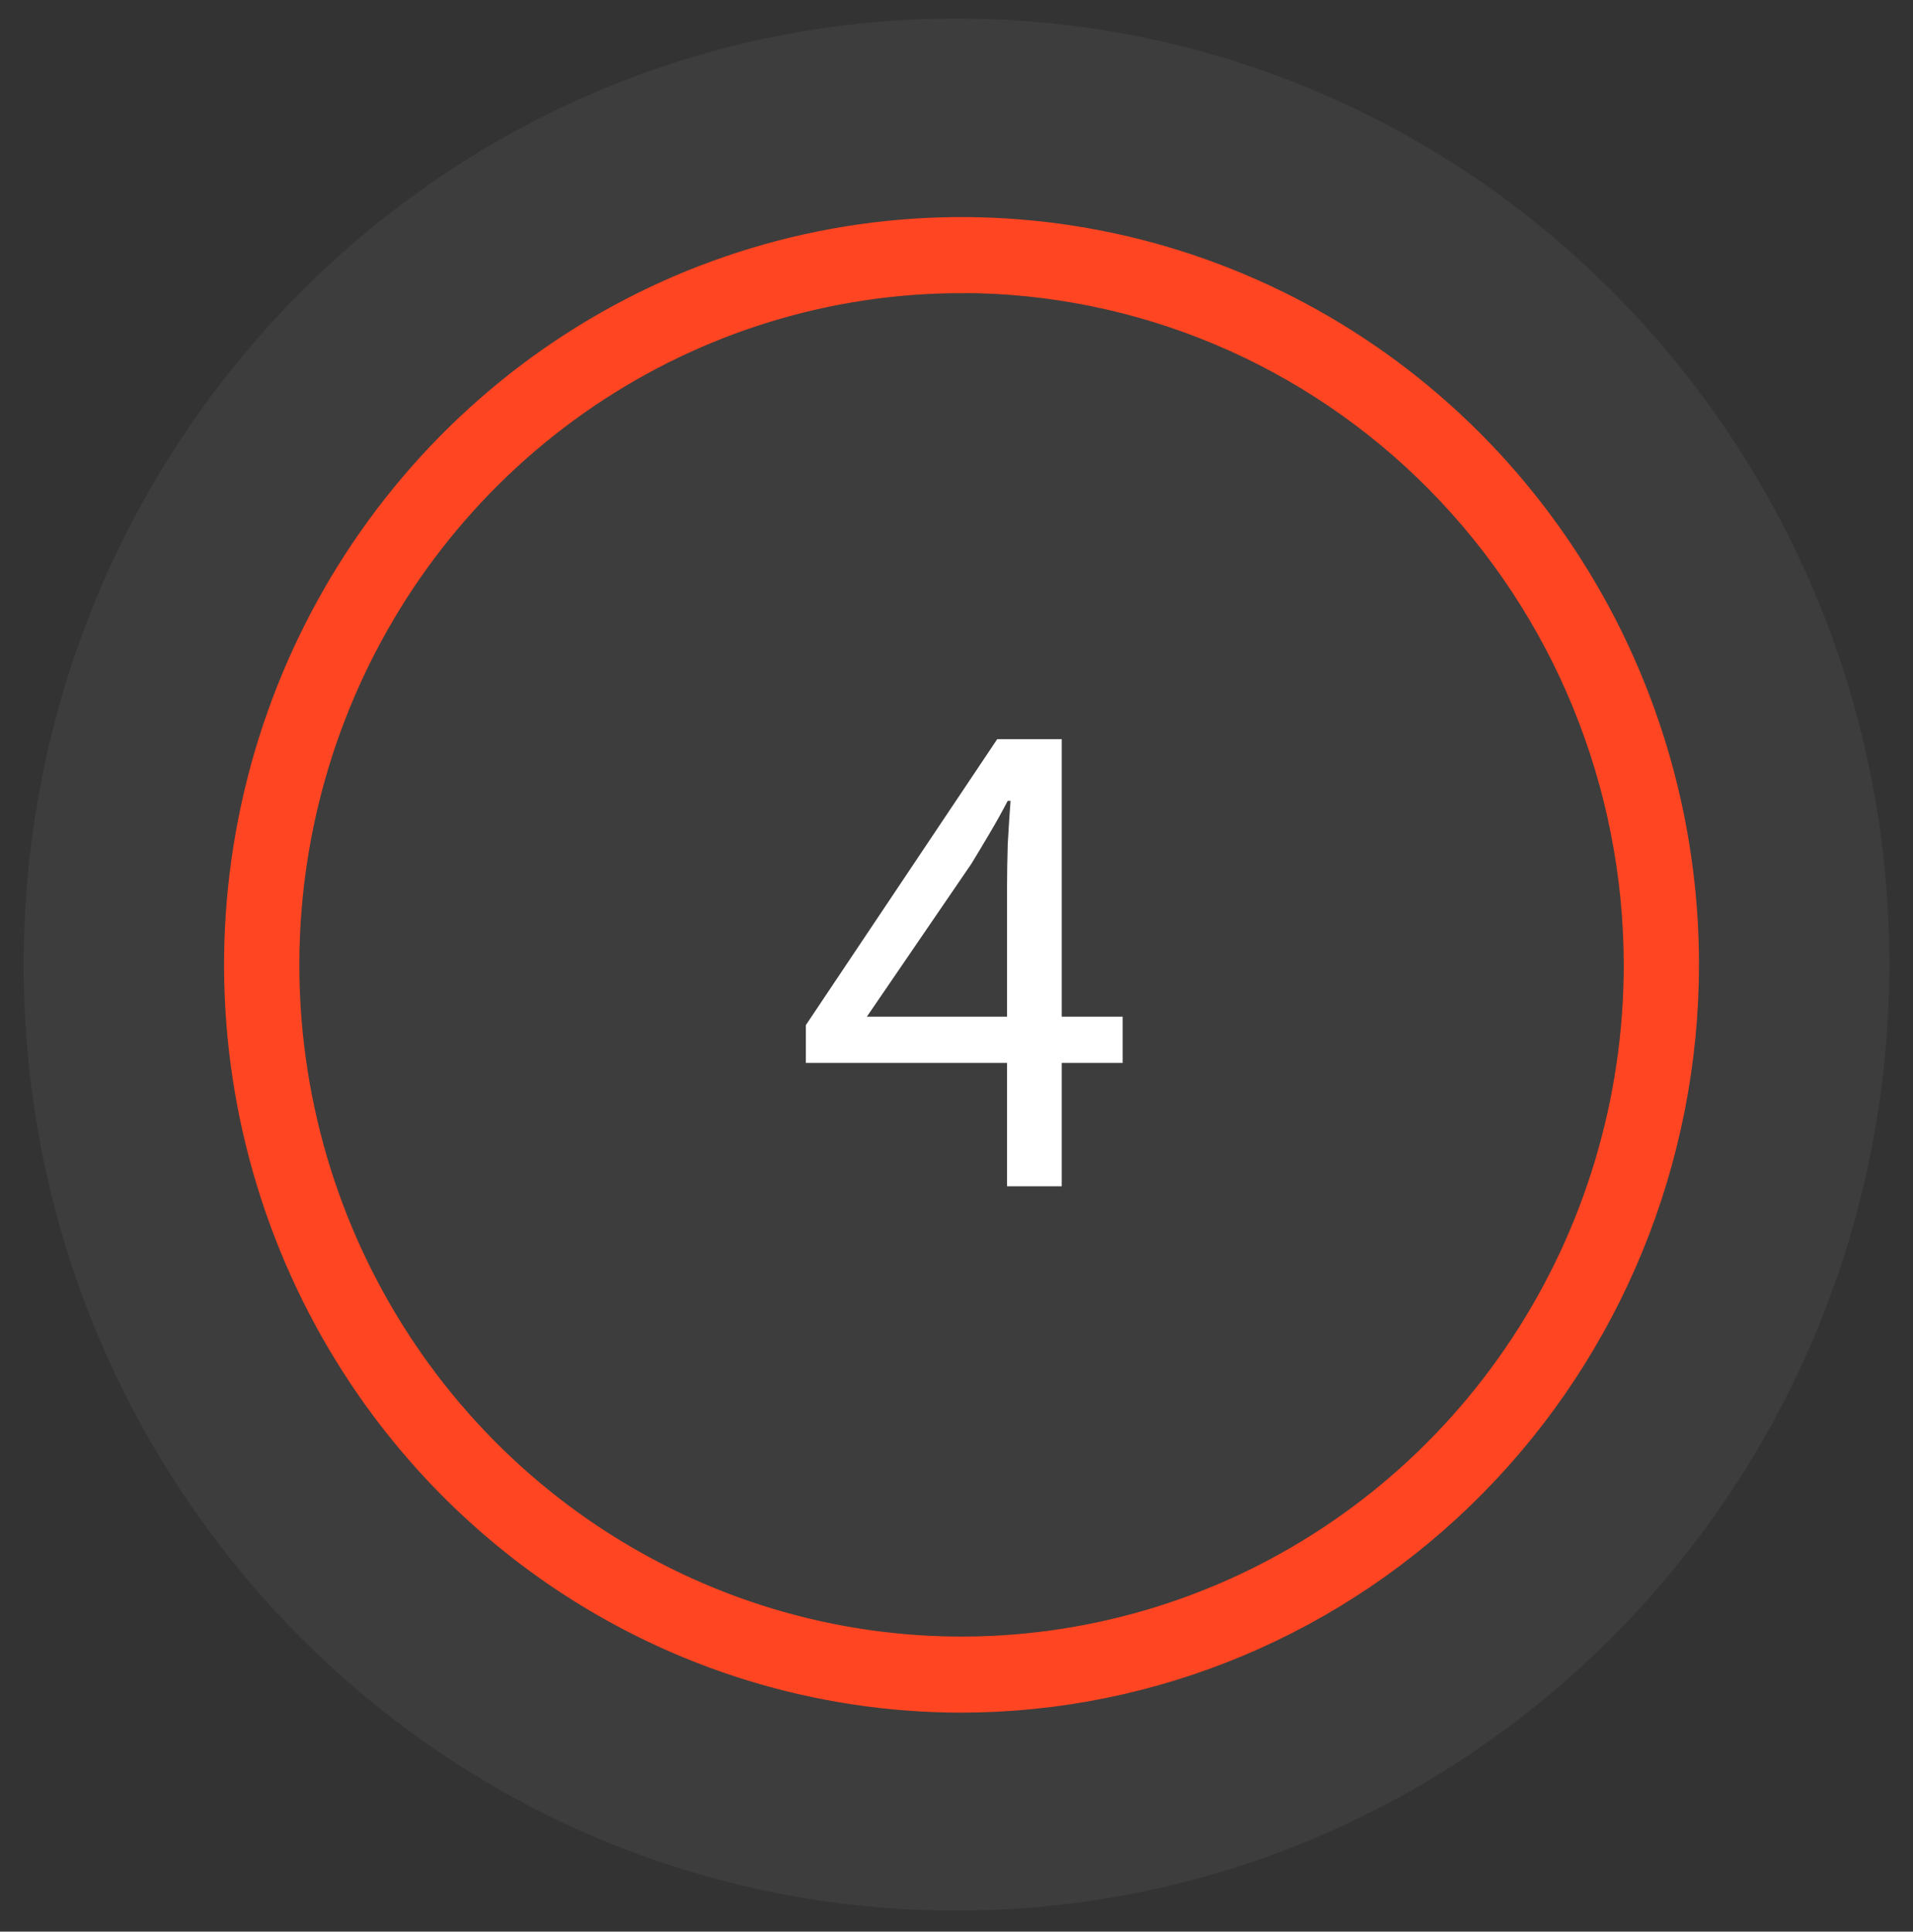 <svg width="102" height="103" viewBox="0 0 102 103" fill="none" xmlns="http://www.w3.org/2000/svg">
<rect x="0" y="0" width="102" height="103" fill="#333333" stroke="none"/>
<path opacity="0.05" d="M49.994 101.869C77.458 102.419 100.172 80.285 100.728 52.43C101.283 24.575 79.47 1.548 52.006 0.997C24.542 0.447 1.828 22.581 1.272 50.436C0.717 78.29 22.53 101.318 49.994 101.869Z" fill="white"/>
<path d="M51.269 90.789C43.597 90.789 36.098 88.482 29.72 84.159C23.341 79.836 18.37 73.692 15.434 66.504C12.498 59.315 11.73 51.405 13.227 43.774C14.723 36.143 18.418 29.133 23.842 23.631C29.267 18.13 36.178 14.383 43.702 12.865C51.226 11.347 59.025 12.126 66.112 15.104C73.2 18.081 79.257 23.124 83.519 29.593C87.781 36.062 90.056 43.668 90.056 51.449C90.045 61.879 85.954 71.879 78.683 79.254C71.411 86.629 61.553 90.777 51.269 90.789ZM51.269 15.097C44.18 15.097 37.251 17.229 31.356 21.223C25.462 25.218 20.869 30.895 18.156 37.538C15.443 44.18 14.733 51.489 16.116 58.541C17.499 65.593 20.913 72.07 25.925 77.154C30.938 82.238 37.324 85.7 44.276 87.103C51.229 88.505 58.436 87.785 64.985 85.034C71.534 82.283 77.132 77.624 81.07 71.645C85.008 65.667 87.111 58.639 87.111 51.449C87.101 41.81 83.322 32.569 76.603 25.753C69.883 18.937 60.772 15.102 51.269 15.091V15.097Z" fill="#FF4521" stroke="#FF4521" stroke-width="1.068"/>
<path d="M53.695 63.257V56.679H42.968V54.661L53.172 39.413H56.61V54.213H59.861V56.679H56.61V63.257H53.695ZM46.22 54.213H53.695V47.299C53.695 46.651 53.707 45.891 53.732 45.019C53.782 44.122 53.832 43.349 53.882 42.702H53.732C53.433 43.275 53.122 43.835 52.798 44.383C52.474 44.932 52.138 45.492 51.789 46.065L46.22 54.213Z" fill="white"/>
</svg>
